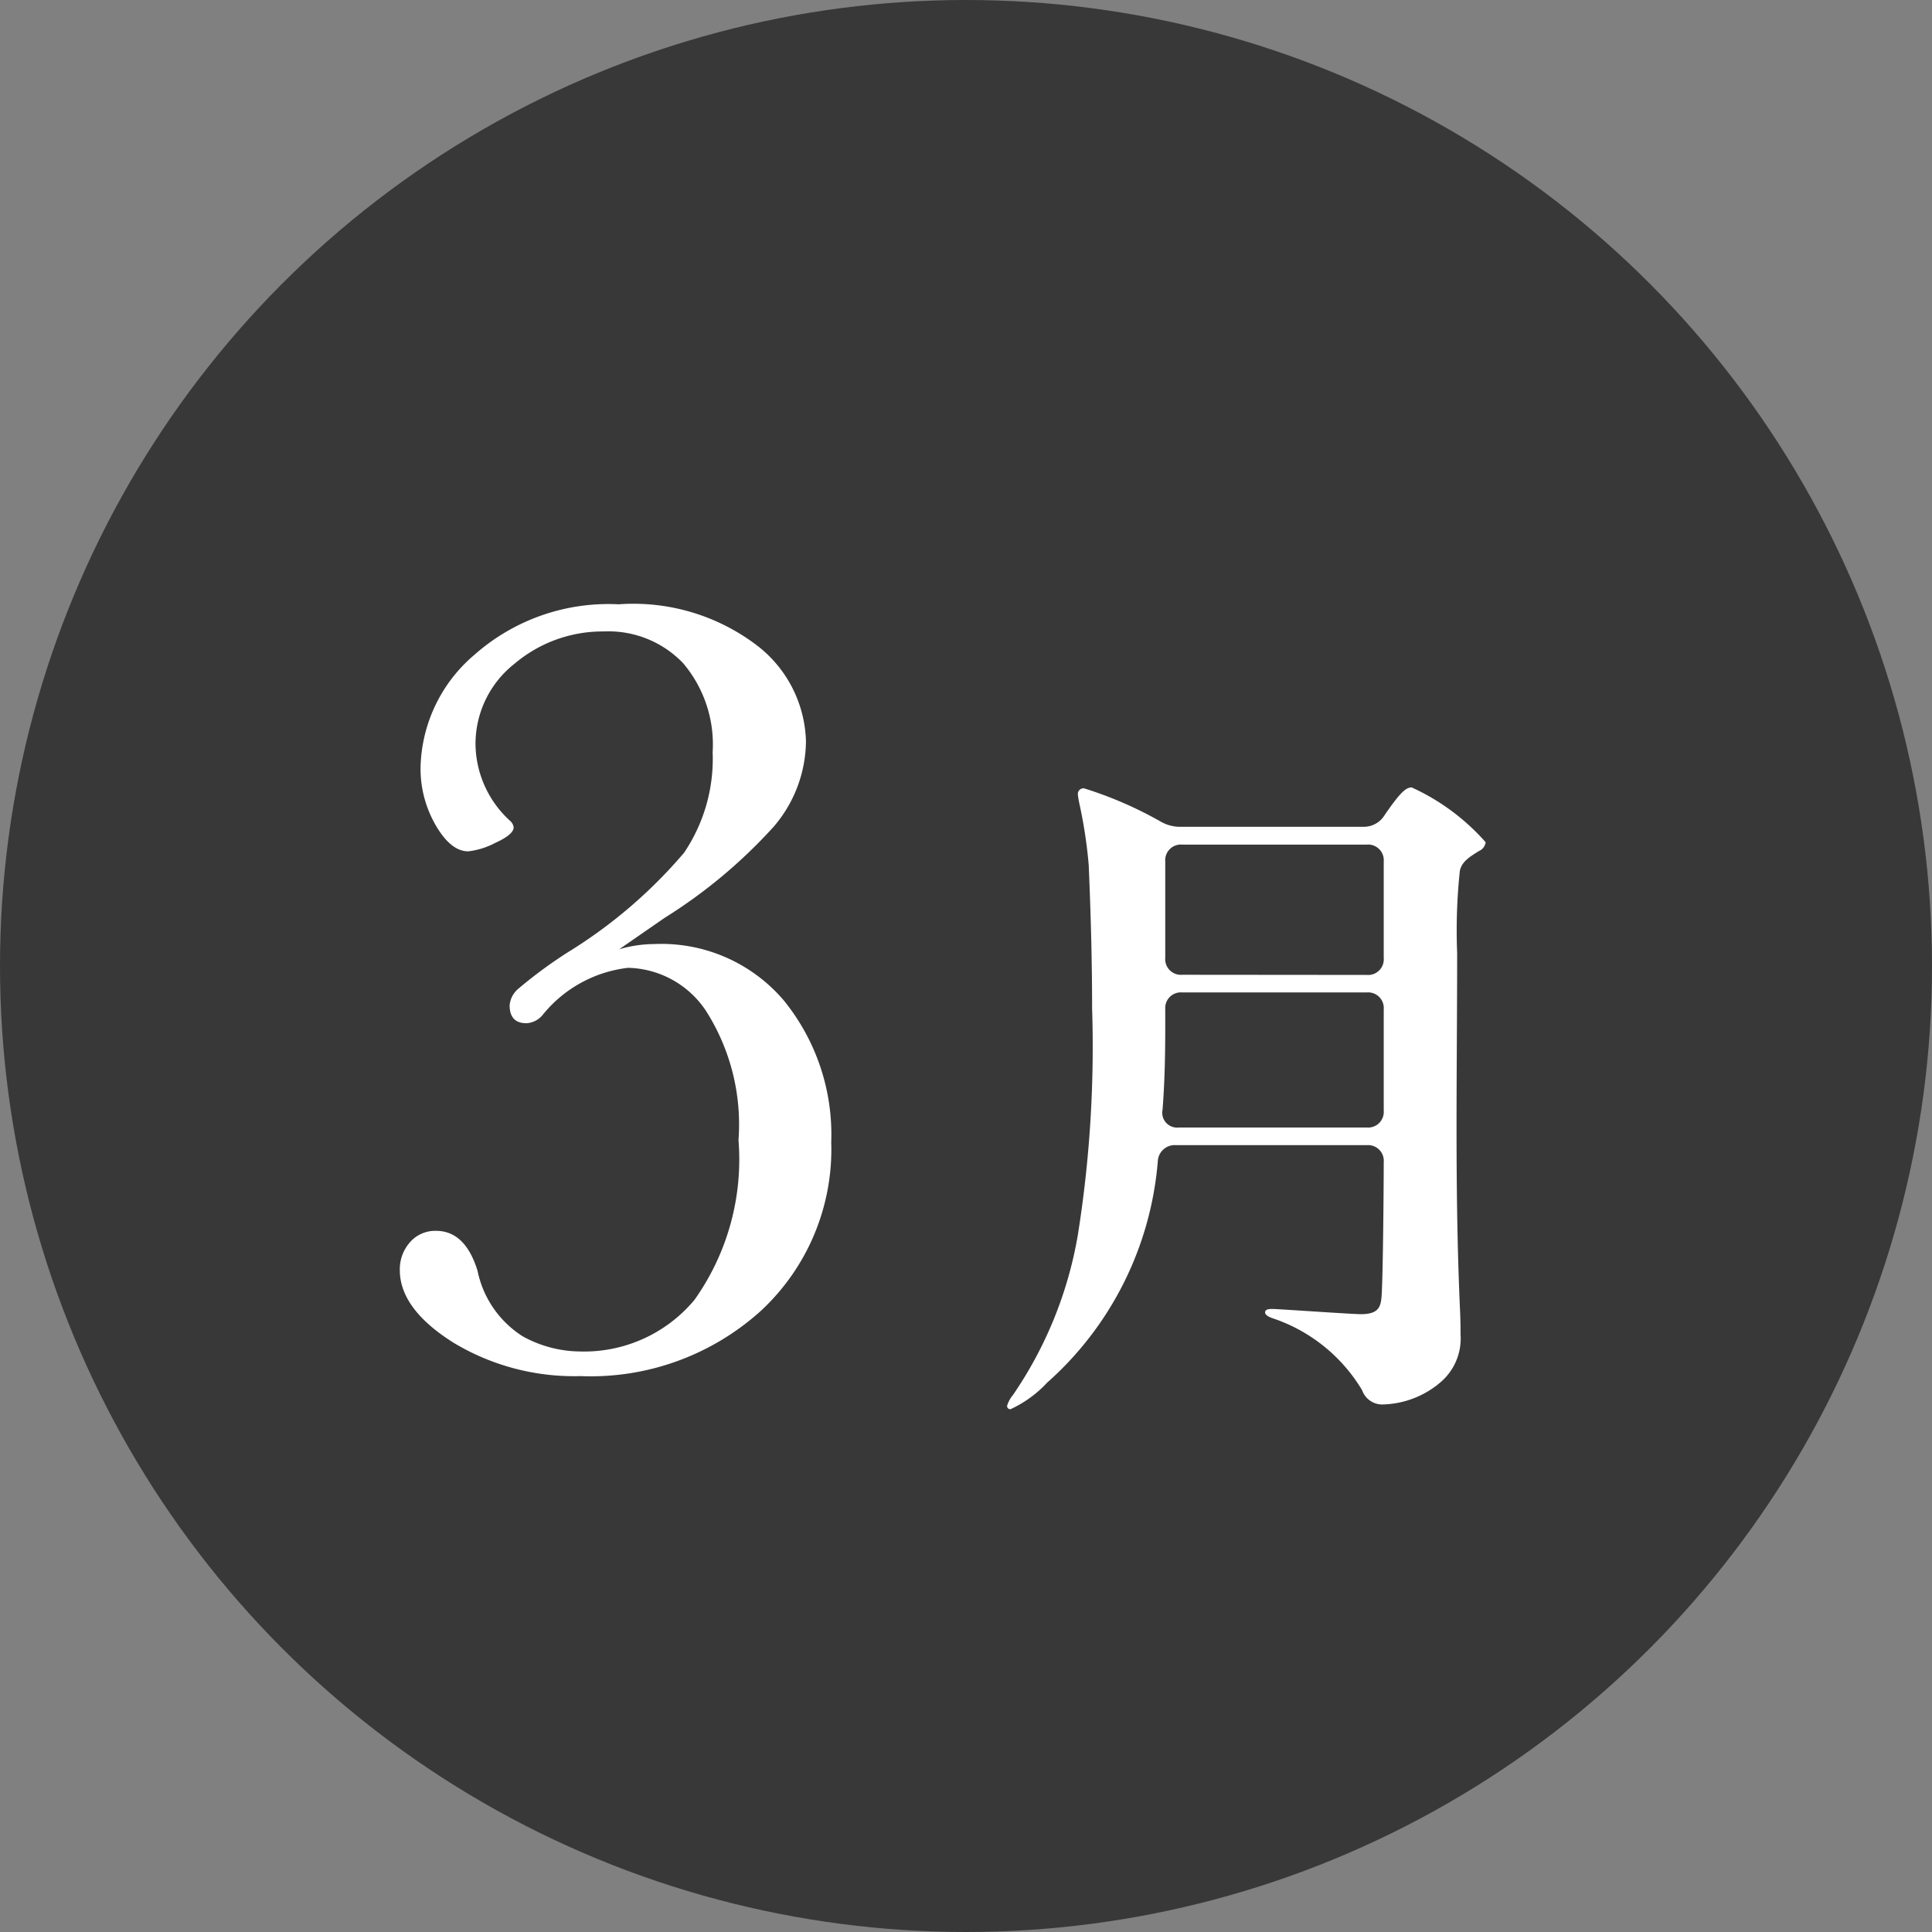 <svg xmlns="http://www.w3.org/2000/svg" width="37" height="37" viewBox="0 0 37 37"><rect x="0" y="0" width="37" height="37" fill="#808080" stroke="none"/><g transform="translate(-147 -4628)"><circle cx="18.5" cy="18.5" r="18.5" transform="translate(147 4628)" fill="#383838"/><path d="M-6.642-7.82a2.379,2.379,0,0,1,.666-.1,3.076,3.076,0,0,1,2.487,1.08,4.07,4.07,0,0,1,.908,2.712A4.218,4.218,0,0,1-3.924-.9,4.859,4.859,0,0,1-7.383.354,4.472,4.472,0,0,1-9.822-.29q-1.021-.645-1.021-1.386a.778.778,0,0,1,.193-.532.64.64,0,0,1,.5-.22q.559,0,.795.763A1.95,1.95,0,0,0-8.49-.408,2.3,2.3,0,0,0-7.4-.118a2.751,2.751,0,0,0,2.2-.988,4.645,4.645,0,0,0,.843-3.062,4.045,4.045,0,0,0-.628-2.481,1.84,1.84,0,0,0-1.488-.816,2.464,2.464,0,0,0-1.633.9.431.431,0,0,1-.312.161q-.322,0-.322-.344a.469.469,0,0,1,.167-.317,8.812,8.812,0,0,1,.94-.693A9.354,9.354,0,0,0-5.4-9.668a3.213,3.213,0,0,0,.548-1.923A2.409,2.409,0,0,0-5.418-13.3a1.979,1.979,0,0,0-1.515-.607,2.611,2.611,0,0,0-1.713.618,1.953,1.953,0,0,0-.747,1.574,2.016,2.016,0,0,0,.655,1.429.206.206,0,0,1,.075.129q0,.14-.354.3a1.461,1.461,0,0,1-.516.161q-.333,0-.623-.5a2.162,2.162,0,0,1-.29-1.1A2.907,2.907,0,0,1-9.414-13.46a3.873,3.873,0,0,1,2.761-.967,3.907,3.907,0,0,1,2.68.811,2.394,2.394,0,0,1,.908,1.81,2.541,2.541,0,0,1-.618,1.638A9.839,9.839,0,0,1-5.772-8.422ZM.852.988a2.218,2.218,0,0,0,.7-.507A6.356,6.356,0,0,0,3.673-3.757a.325.325,0,0,1,.351-.312H7.677A.3.3,0,0,1,8-3.744c0,.455-.013,2.093-.039,2.535-.013.234-.052.377-.4.377-.169,0-1.586-.1-1.69-.1-.052,0-.143,0-.143.065,0,.039.039.078.156.117A3.164,3.164,0,0,1,7.586.624a.408.408,0,0,0,.4.273A1.768,1.768,0,0,0,9.107.455a1.1,1.1,0,0,0,.364-.9c0-.156,0-.26-.013-.533-.1-2.314-.052-4.459-.052-6.773a10.806,10.806,0,0,1,.052-1.573c.039-.182.2-.273.364-.377a.215.215,0,0,0,.13-.169A4.21,4.21,0,0,0,8.535-10.92c-.117,0-.234.117-.52.533a.465.465,0,0,1-.4.221H4.128a.748.748,0,0,1-.4-.1,7.444,7.444,0,0,0-1.469-.637.109.109,0,0,0-.117.117,1.946,1.946,0,0,0,.039.221,9.044,9.044,0,0,1,.169,1.131c.039.91.065,1.82.065,2.743a22.959,22.959,0,0,1-.273,4.342A7.713,7.713,0,0,1,.9.715.58.58,0,0,0,.787.923.061.061,0,0,0,.852.988Zm3.289-8.32a.3.3,0,0,1-.325-.325V-9.5a.3.3,0,0,1,.325-.325H7.677A.3.3,0,0,1,8-9.5v1.846a.3.3,0,0,1-.325.325ZM3.764-4.745c.039-.494.052-1.014.052-1.586v-.338a.3.3,0,0,1,.325-.325H7.677A.3.3,0,0,1,8-6.669v1.937a.3.3,0,0,1-.325.325h-3.6A.284.284,0,0,1,3.764-4.745Z" transform="translate(165.5 4654)" fill="#fff"/></g></svg>